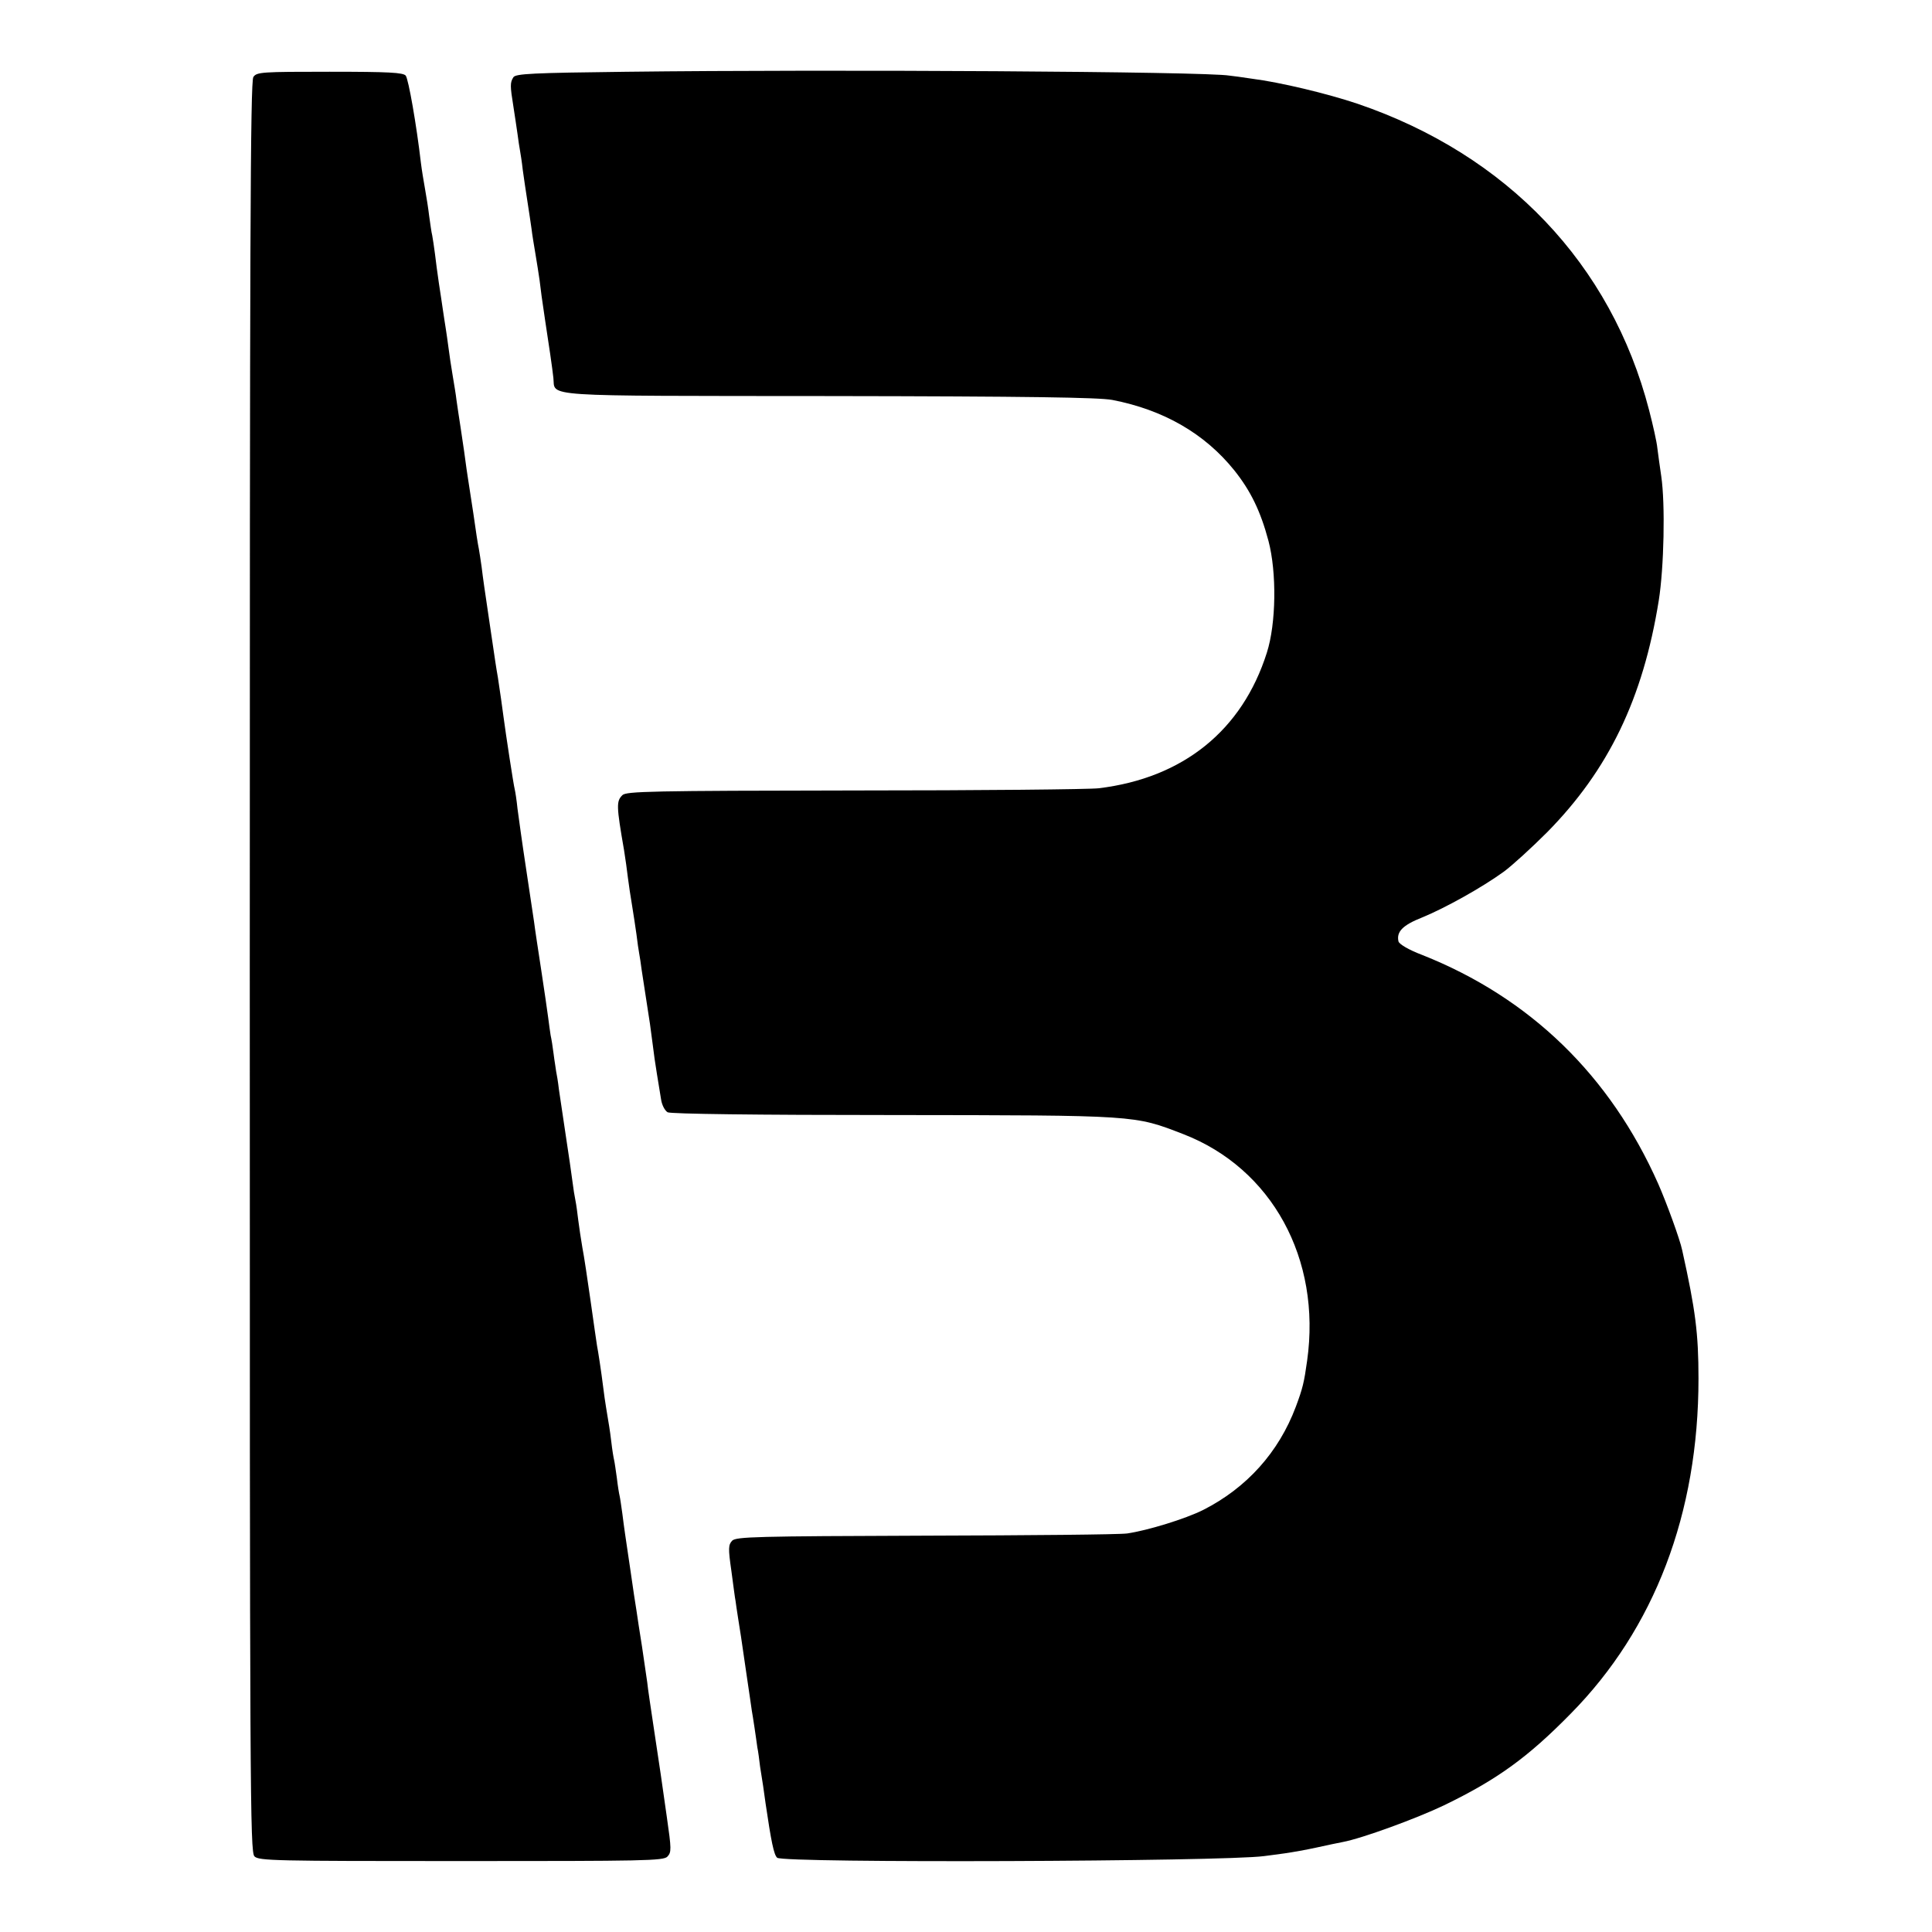 <?xml version="1.0" standalone="no"?>
<!DOCTYPE svg PUBLIC "-//W3C//DTD SVG 20010904//EN"
 "http://www.w3.org/TR/2001/REC-SVG-20010904/DTD/svg10.dtd">
<svg version="1.0" xmlns="http://www.w3.org/2000/svg"
 width="700pt" height="700pt" viewBox="0 0 700 700"
 preserveAspectRatio="xMidYMid meet">
<g transform="translate(0,700) scale(0.1,-0.1)"
fill="#000000" stroke="none">
<path d="M2272 6740 c-343 -4 -404 -7 -412 -20 -12 -19 -12 -31 0 -105 5 -33
12 -78 15 -100 3 -23 7 -50 9 -60 2 -11 7 -42 10 -70 4 -27 11 -79 17 -115 6
-36 12 -81 15 -100 2 -19 9 -60 14 -90 5 -30 12 -73 15 -95 4 -36 9 -71 20
-145 12 -77 27 -179 30 -209 8 -70 -67 -65 997 -66 729 -1 979 -5 1028 -14
186 -36 335 -122 442 -255 59 -74 95 -147 124 -256 30 -114 28 -299 -6 -405
-89 -281 -303 -454 -609 -491 -31 -4 -428 -8 -883 -8 -741 -1 -829 -3 -843
-17 -22 -22 -22 -38 6 -199 5 -30 11 -75 14 -100 3 -25 10 -70 15 -100 5 -30
12 -77 16 -105 3 -27 8 -59 10 -70 2 -10 6 -37 9 -60 5 -34 12 -78 30 -195 2
-14 6 -47 10 -75 3 -27 10 -75 15 -105 5 -30 12 -72 15 -92 3 -22 14 -42 24
-48 12 -6 317 -10 818 -10 887 -1 871 0 1050 -69 321 -124 501 -452 449 -821
-11 -79 -16 -100 -41 -167 -62 -165 -178 -294 -336 -374 -64 -32 -200 -74
-275 -85 -27 -4 -356 -7 -732 -8 -615 -2 -684 -4 -699 -18 -14 -15 -15 -27 -3
-110 7 -51 13 -100 15 -108 1 -8 5 -36 9 -61 4 -25 9 -57 11 -70 2 -13 11 -75
20 -137 9 -62 18 -121 19 -130 2 -9 6 -38 10 -63 4 -25 8 -57 10 -70 3 -13 7
-45 10 -70 4 -25 9 -57 11 -70 2 -13 6 -42 9 -64 20 -136 30 -186 42 -196 24
-20 1616 -14 1764 6 14 2 48 6 75 10 28 4 79 13 115 21 36 8 79 17 95 20 70
13 269 86 367 133 192 93 303 173 459 332 304 308 463 726 463 1214 0 164 -11
249 -59 465 -8 39 -57 173 -87 241 -174 392 -464 674 -855 829 -50 19 -83 39
-86 49 -8 35 15 59 86 87 83 34 216 108 296 166 31 23 101 87 156 142 223 226
348 485 405 840 19 119 24 350 9 451 -5 33 -11 78 -14 101 -2 22 -16 84 -30
138 -137 529 -514 925 -1056 1110 -110 37 -281 78 -384 91 -33 5 -69 10 -80
11 -85 15 -1445 23 -2183 14z"/>
<path d="M918 6721 c-11 -15 -13 -600 -13 -3224 0 -3003 1 -3207 17 -3223 16
-16 74 -17 748 -17 665 0 733 1 748 16 15 16 15 26 -2 144 -10 71 -20 140 -22
154 -2 15 -13 87 -24 160 -11 74 -23 152 -25 174 -3 22 -12 81 -19 130 -8 50
-17 108 -20 130 -4 22 -13 85 -21 140 -21 142 -23 154 -30 210 -4 28 -8 57
-10 65 -2 8 -7 38 -10 65 -4 28 -8 57 -10 65 -2 8 -7 38 -10 65 -6 50 -8 57
-19 125 -3 19 -8 51 -10 70 -8 64 -19 135 -23 155 -2 11 -12 83 -23 160 -11
77 -24 165 -30 195 -5 30 -12 75 -15 100 -3 25 -7 56 -10 70 -3 14 -8 45 -11
70 -3 25 -14 99 -24 165 -10 66 -21 142 -25 168 -3 27 -8 56 -10 65 -1 10 -6
37 -9 62 -3 25 -8 56 -11 69 -2 12 -6 42 -9 65 -3 22 -14 100 -25 171 -11 72
-23 150 -26 175 -4 25 -17 115 -30 200 -13 85 -26 180 -30 210 -3 30 -8 62
-10 70 -4 14 -32 197 -41 265 -4 31 -12 88 -20 140 -3 17 -7 41 -9 55 -2 14
-11 75 -20 135 -21 142 -24 162 -30 211 -3 23 -8 53 -10 65 -3 13 -12 71 -20
129 -9 58 -18 116 -20 130 -2 14 -7 45 -10 70 -3 25 -11 74 -16 110 -6 36 -12
81 -15 100 -2 19 -9 60 -14 90 -5 30 -12 75 -15 100 -3 25 -8 56 -10 70 -2 14
-7 43 -10 65 -3 22 -10 67 -15 100 -5 33 -11 80 -14 105 -3 25 -8 55 -10 67
-3 11 -7 43 -11 70 -3 26 -10 71 -15 98 -5 28 -12 70 -15 95 -16 138 -45 303
-55 316 -10 11 -59 14 -276 14 -245 0 -264 -1 -276 -19z"/>
</g>
</svg>

